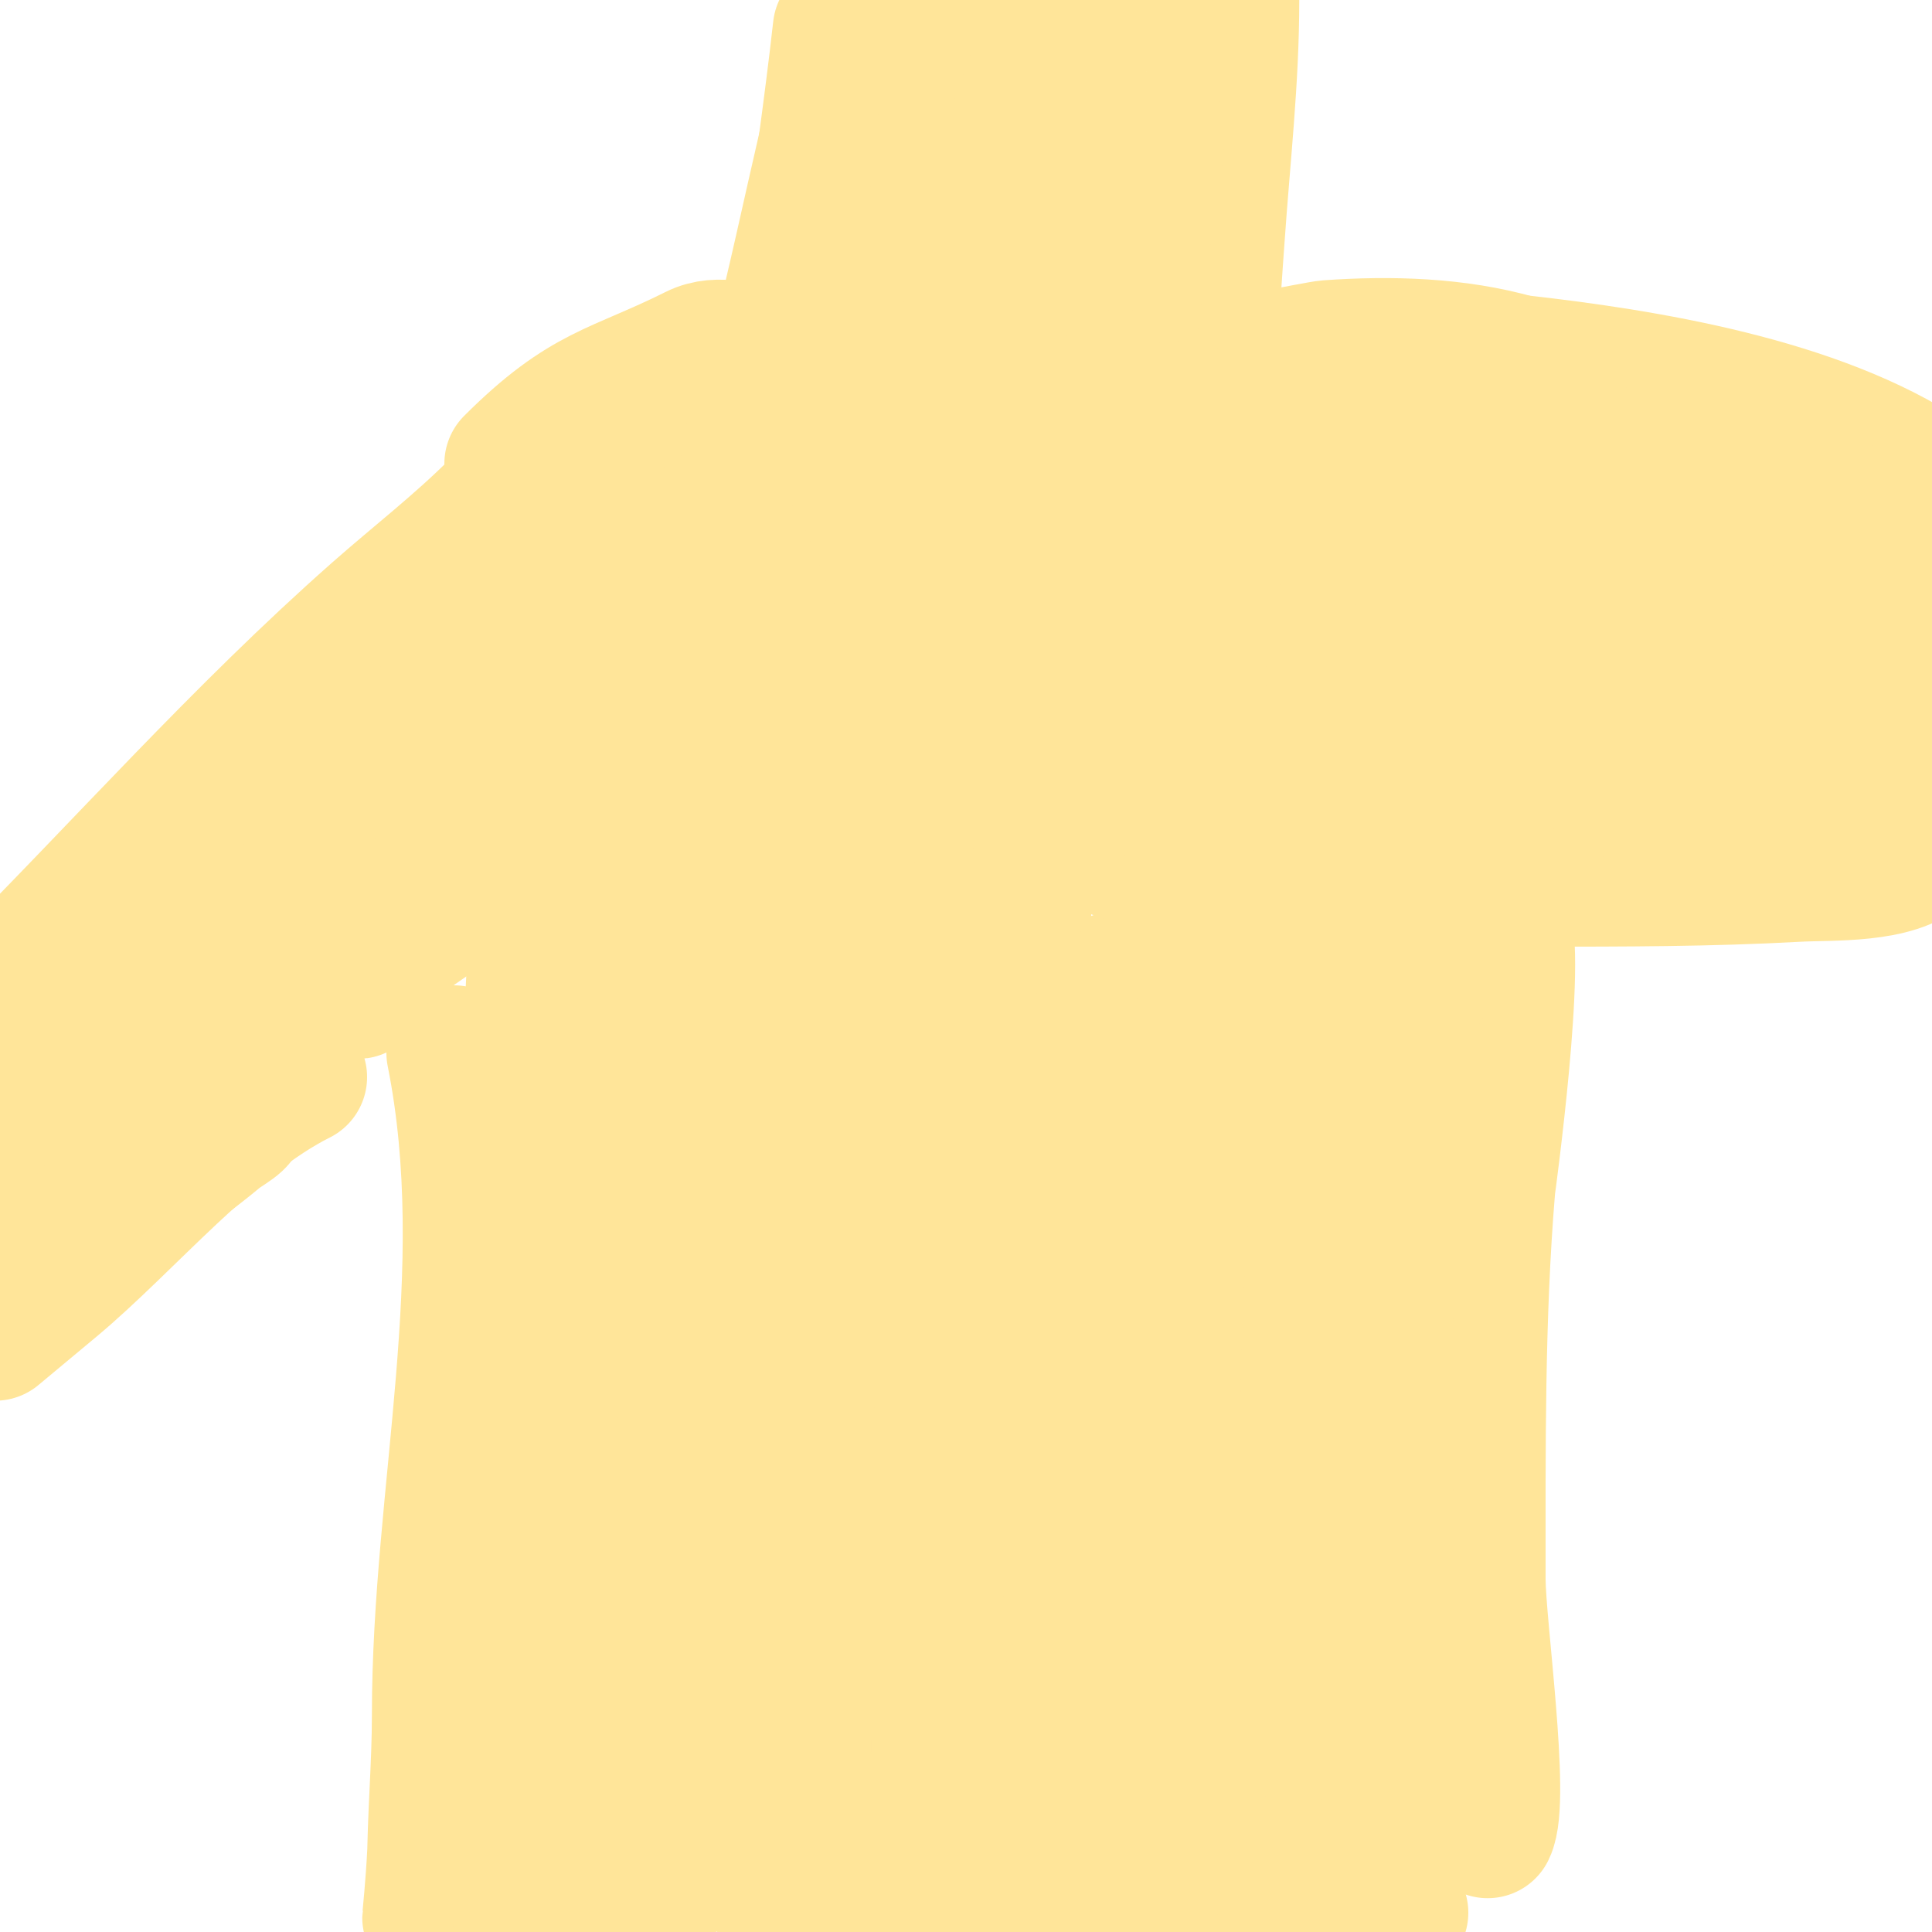 <svg viewBox='0 0 400 400' version='1.1' xmlns='http://www.w3.org/2000/svg' xmlns:xlink='http://www.w3.org/1999/xlink'><g fill='none' stroke='#ffe599' stroke-width='28' stroke-linecap='round' stroke-linejoin='round'><path d='M116,91c0,-0.745 0.667,-2.667 1,-2c1.064,2.129 -12.763,14.763 -14,16c-7.997,7.997 -16.593,14.582 -25,22c-28.078,24.774 -52.558,52.558 -79,79'/><path d='M5,206c28.668,-19.112 53.654,-42.654 78,-67c6.858,-6.858 13.142,-14.142 20,-21c1.667,-1.667 3.448,-3.226 5,-5c1.098,-1.254 4.491,-4.745 3,-4c-10.138,5.069 -16.35,12.947 -24,21c-16.297,17.155 -31.126,34.585 -46,53c-5.823,7.21 -11.31,14.685 -17,22c-1.887,2.426 -3.944,4.716 -6,7c-1.115,1.239 -4.387,4.925 -3,4c4.123,-2.749 6.737,-7.271 10,-11'/><path d='M25,205c11.125,-12.184 22.792,-23.901 35,-35c5.592,-5.084 10.85,-10.607 17,-15c1.82,-1.3 6.881,-5.055 6,-3c-2.522,5.885 -7.848,10.126 -12,15c-10.465,12.285 -19.918,25.398 -30,38c-6.212,7.765 -13.033,15.045 -19,23c-1.887,2.516 -3.312,5.347 -5,8c-0.645,1.014 -1.15,3.85 -2,3c-0.972,-0.972 0.169,-2.905 1,-4c8.566,-11.292 18.386,-21.585 28,-32c1.766,-1.913 3.159,-4.159 5,-6c0.85,-0.85 3.85,-2.85 3,-2c-16.589,16.589 -42.765,42.53 -53,63'/><path d='M0,259c5.396,-6.475 6.941,-8.697 14,-15c6.176,-5.514 12.453,-10.931 19,-16c3.801,-2.943 8.062,-5.243 12,-8c2.731,-1.912 5.121,-4.32 8,-6c1.468,-0.856 5.467,-2.634 5,-1c-2.922,10.225 -36.221,40.178 -38,42c-5.269,5.397 -10.667,10.667 -16,16c-1.667,1.667 -5,5 -5,5c0,0 7.217,-6.014 12,-10c15.194,-12.662 32.597,-33.798 51,-43'/><path d='M94,218c9.088,45.442 -3,91.212 -3,137c0,10.752 -1,21.287 -1,32c0,0.111 -1,10 -1,10c0,0 0.698,-6.967 1,-13c0.763,-15.26 3.052,-29.904 5,-45c1.813,-14.052 4.016,-27.077 7,-41'/><path d='M102,298c8.142,-40.71 -0.55,6.937 -3,10c-0.466,0.582 -1.333,-0.667 -2,-1'/><path d='M90,175c-10.105,6.063 -13.636,18.969 -16,30c-0.198,0.922 1.549,-1.172 2,-2c1.572,-2.882 2.632,-6.016 4,-9c2.299,-5.016 4.989,-9.862 7,-15c6.989,-17.861 14.505,-36.453 20,-55c0.966,-3.259 3.749,-7.085 2,-10c-1.213,-2.021 -3.759,2.996 -5,5c-3.139,5.07 -5.677,10.508 -8,16c-6.491,15.343 -12.669,30.913 -17,47c-1.345,4.997 -2.815,9.963 -4,15c-0.153,0.649 -0.647,1.838 0,2c7.445,1.861 9.49,-12.176 13,-19c9.351,-18.183 35.052,-63.311 38,-81c0.98,-5.882 -6.114,10.343 -8,16c-3.504,10.512 -6,21.333 -9,32'/><path d='M109,147c-1.333,6.667 -3.221,13.246 -4,20c-0.278,2.411 0.565,8.957 2,7c10.963,-14.949 16.401,-31.58 22,-49c1.387,-4.316 2.68,-8.663 4,-13c1.013,-3.329 6.113,-11.556 3,-10c-3.602,1.801 -3.268,7.364 -5,11c-6.98,14.657 -11.756,30.33 -16,46c-1.785,6.59 -2.925,14.519 -1,15c4.102,1.025 7,-10.678 7,-12'/><path d='M106,96c15.154,-15.154 21.648,-14.824 38,-23c4.943,-2.471 9.98,0 15,0c0.667,0 1.835,0.646 2,0c3.647,-14.257 6.667,-28.667 10,-43'/><path d='M171,30c1.066,-7.992 2.11,-15.987 3,-24'/><path d='M255,0c0,16.567 -1.863,32.513 -3,49c-0.436,6.327 -1,12.658 -1,19c0,0.615 -0.45,7.775 0,8c1.079,0.539 21.8,-3.843 24,-4c12.87,-0.919 26.609,-0.54 39,3'/><path d='M314,75c26.974,2.997 62.139,8.759 85,24'/><path d='M398,176c-5.398,5.398 -18.912,4.606 -26,5c-17.83,0.991 -36.141,1 -54,1'/><path d='M311,190c3.69,7.379 -2.95,55.395 -3,56c-2.22,26.643 -2,54.241 -2,81c0,9.315 5.15,45.699 2,52'/><path d='M194,234c-4.333,-0.667 -8.819,-3.32 -13,-2c-6.76,2.135 -12.06,27.985 -13,33c-5.101,27.207 -5.487,46.764 -7,74c-0.742,13.361 1.287,29.852 -2,43c-0.404,1.617 0.318,-3.364 0,-5c-2.022,-10.399 -5.473,-20.517 -7,-31c-3.917,-26.897 -9,-68.029 -9,-99c0,-6.009 0.818,-11.994 1,-18c0.153,-5.042 0.256,-19.512 -2,-15c-12.795,25.589 -9.648,66.213 -10,93c-0.176,13.372 -0.352,36.575 1,51c0.348,3.711 1.096,7.384 2,11c0.114,0.457 1,1.471 1,1c0,-27.135 -5.57,-64.599 -7,-87c-1.893,-29.663 0,-59.316 0,-89'/><path d='M129,194c-13.2,44.001 -9.359,91.118 -4,136c1.258,10.539 4.39,44.765 8,58c0.196,0.719 2.095,-0.261 2,-1c-1.638,-12.775 -4.901,-25.292 -7,-38c-6.481,-39.248 -14.032,-80.83 -15,-121c-0.265,-11.017 1.551,-21.989 2,-33c0.218,-5.329 5.174,-14.706 0,-16c-5.02,-1.255 -3.687,9.835 -4,15c-3.858,63.651 -0.123,117.996 10,180'/><path d='M143,387c-0.776,-47.345 -2.493,-103.889 1,-150c1.101,-14.538 4.098,-28.953 8,-43c2.8,-10.08 4.603,-36.397 12,-29c8.772,8.772 -3.706,24.598 -4,37c-1.374,57.985 -3.479,116.052 -1,174c0.225,5.266 7.438,18.034 9,13c4.15,-13.371 0,-28 0,-42c0,-50.581 -1.893,-68.192 6,-119c2.209,-14.221 -0.176,-31.824 10,-42c8.028,-8.028 -1.433,22.661 -2,34c-0.766,15.329 -1.716,30.655 -2,46c-0.698,37.684 1.053,75.425 4,113'/><path d='M194,398c1.473,-50.088 -2.236,-101.249 5,-151c2.42,-16.641 7.628,-32.762 12,-49c0.312,-1.161 1.886,-4.196 2,-3c2.118,22.235 -1.155,44.665 -1,67c0.311,44.726 0.3,89.777 7,134'/><path d='M224,396c0,-40.773 -4.361,-81.163 -3,-122c0.479,-14.36 1.321,-28.73 3,-43c0.993,-8.44 2.939,-16.755 5,-25c0.291,-1.166 2,-4.202 2,-3c0,39.146 -5.69,77.455 -4,117c0.857,20.051 2.125,40.138 5,60c0.816,5.637 2.321,11.652 6,16c1.255,1.484 4.448,-1.136 5,-3c2.29,-7.73 2.686,-15.944 3,-24c1.845,-47.363 -0.555,-94.254 10,-141c1.719,-7.612 4.831,-14.869 8,-22c0.867,-1.95 2.491,-6.509 4,-5c2.369,2.369 1.062,6.651 1,10c-0.272,14.679 -1.883,29.319 -2,44c-0.351,44.251 -3.48,98.459 7,143'/><path d='M277,384c-4.175,-56.358 -8.191,-75.213 -5,-125c0.73,-11.388 2.492,-22.689 4,-34c0.188,-1.413 2.075,-15.806 5,-18c1.099,-0.825 0.958,2.626 1,4c0.626,20.66 -0.243,41.368 1,62c2.092,34.733 4.803,69.458 9,104c0.201,1.655 4.157,4.659 4,3c-5.105,-53.965 -21.85,-112.551 -7,-167c0.088,-0.322 0.013,0.667 0,1c-0.654,17.334 -1.685,34.657 -2,52c-0.351,19.33 -0.188,38.668 0,58c0.146,15.003 0.687,30 1,45c0.021,1 0.184,3.983 0,3c-1.843,-9.827 -7.842,-46.049 -10,-59'/><path d='M152,309c-9.44,9.44 -14.659,17.636 -18,31c-1.143,4.573 -1.553,9.307 -2,14c-0.253,2.655 -0.843,10.53 0,8c3.987,-11.96 -5.818,-42.182 -22,-26c-9.947,9.947 -11.525,47.359 -2,59c10.657,13.025 16.29,-13.501 17,-18c0.614,-3.887 1.587,-10.894 1,-15c-0.194,-1.361 -1,2.626 -1,4c0,4 -0.608,8.047 0,12c0.738,4.797 2.667,9.333 4,14'/><path d='M160,392c0.333,-5.333 1,-10.656 1,-16c0,-3.682 -1,-7.318 -1,-11c0,-1.054 0.353,-3.832 1,-3c8.598,11.054 13.269,27.165 26,33c23.323,10.69 35.573,-3.406 52,-16c2.245,-1.721 3.374,-4.95 6,-6c1.276,-0.51 -1,2.626 -1,4c0,7.071 -0.162,14.675 3,21'/><path d='M266,398c13.662,-8.539 16.235,-25.061 22,-2'/><path d='M290,396l0,0'/><path d='M213,122c-7.977,-1.994 -11.946,-2.108 -16,6c-1.606,3.211 -3.075,6.531 -4,10c-0.429,1.61 -1.617,5.404 0,5c5.046,-1.262 12.668,-31.896 -3,-27c-14.668,4.584 -23.199,27.114 -26,40c-0.823,3.788 -2.579,10.947 2,14c0.128,0.085 7.496,-4.995 9,-7c2.506,-3.341 4.727,-7.022 6,-11c3.402,-10.632 5.671,-34.497 -6,-42c-3.619,-2.327 -11.087,-1.329 -14,2c-11.552,13.202 -12.265,29.522 -14,46'/><path d='M147,158c0.643,6.428 1.297,18.95 5,24c8.023,10.94 19.554,-14.744 20,-16c6.947,-19.577 8.386,-32.523 6,-54c-0.598,-5.378 -4.457,-12.636 -11,-13c-23.819,-1.323 -32.041,48.762 -34,69c-0.379,3.914 -1.343,24.216 9,22c3.259,-0.698 6.424,-3.063 8,-6c10.309,-19.212 19,-45.305 19,-68c0,-5.928 -1.772,-14.193 -9,-16c-6.585,-1.646 -13.46,5.067 -17,9c-12.523,13.914 -25.125,36.375 -40,47'/><path d='M103,156c-9.574,5.744 -16.043,1.155 -26,4c-8.144,2.327 -17.859,9.456 -25,14c-17.71,11.27 -35.533,22.355 -53,34'/><path d='M-1,211c10.003,-4.446 19.976,-8.615 30,-13c6.578,-2.878 13.229,-5.61 20,-8c4.577,-1.615 9.251,-3 14,-4c2.283,-0.481 7,-2.333 7,0c0,3.448 -13.738,15.39 -17,18c-14.762,11.809 -35.859,26.953 -54,33'/><path d='M42,234c2.333,-1 4.592,-3.803 7,-3c1.789,0.596 -2.558,2.785 -4,4c-4.898,4.124 -10.214,7.746 -15,12c-7.929,7.048 -15.15,14.863 -23,22'/><path d='M-1,274c16.466,-18.525 32.365,-37.482 51,-54c19.675,-17.439 42.665,-31.761 64,-47c12.759,-9.113 25.73,-17.619 39,-26c0.54,-0.341 14.464,-8 14,-8c-7.619,0 -33.154,22.154 -38,27c-1.841,1.841 -3.333,4 -5,6c-1.667,2 -6.164,3.671 -5,6c1.075,2.15 4.243,-2.36 6,-4c6.548,-6.111 12.667,-12.667 19,-19c6.946,-6.946 21.686,-23.32 29,-31c6.7,-7.035 17.912,-15.737 21,-25'/><path d='M194,99c-3.155,0 -5,-5.519 -5,-8c0,-11.671 1.807,-22.597 4,-34c0.766,-3.982 1.295,-8.007 2,-12c0.295,-1.674 0.76,-3.317 1,-5c0.094,-0.66 0.37,-2.555 0,-2c-7.124,10.686 -9.943,46.962 -11,57c-0.247,2.344 -0.213,4.979 1,7c0.485,0.808 1.617,-1.138 2,-2c0.986,-2.218 1.387,-4.652 2,-7c1.388,-5.319 2.978,-10.598 4,-16c4.284,-22.641 5.443,-48.909 4,-72c-0.046,-0.744 -0.913,1.26 -1,2c-0.586,4.977 -0.625,10.003 -1,15c-0.625,8.337 -1.254,16.673 -2,25c-1.509,16.854 -7.196,44.826 -4,64'/><path d='M190,111c2.539,-2.539 3.237,-6.492 4,-10c4.333,-19.931 7.053,-40.213 12,-60c3.068,-12.271 8,-24 12,-36'/><path d='M220,11c-1.333,7.667 -2.804,15.311 -4,23c-1.138,7.313 -2.418,14.622 -3,22c-0.42,5.317 0.184,10.67 0,16c-0.15,4.344 -0.772,8.66 -1,13c-0.111,2.105 1.368,8.011 2,6c3.612,-11.492 6.04,-23.323 9,-35c3.939,-15.536 7.897,-31.179 14,-46c0.924,-2.244 0.284,-5.284 2,-7c0.972,-0.972 1.124,2.631 1,4c-1.217,13.382 -3.354,26.664 -5,40c-0.346,2.806 -4.842,42.05 -7,55c-2.604,15.622 -7.658,32.051 -5,48c0.055,0.329 -0.068,-0.674 0,-1c1.6,-7.681 3.751,-15.254 5,-23c3.469,-21.509 3.878,-44.145 7,-66c1.24,-8.681 2.841,-17.308 4,-26c0.22,-1.652 0.745,-6.491 0,-5c-6.932,13.864 -6.321,43.028 -7,49'/><path d='M232,78c-1.36,20.855 -3.486,47.914 -4,70c-0.113,4.841 -1.947,21.64 3,28c0.819,1.052 3.235,1.092 4,0c3.215,-4.593 3.373,-14.831 4,-20c1.816,-14.983 3.378,-29.995 5,-45c0.542,-5.015 -0.798,-10.803 2,-15c2.219,-3.328 0.083,8.001 0,12c-0.361,17.33 -1.193,34.708 0,52c0.633,9.182 -0.128,17.709 5,16c2.436,-0.812 3.484,-17.493 4,-21c2.994,-20.362 2.862,-45.013 11,-64c0.131,-0.306 -0.03,0.668 0,1c0.303,3.336 0.743,6.66 1,10c0.922,11.987 0.461,25.15 3,37c0.376,1.755 0.229,4.705 2,5c1.86,0.31 2.667,-2.667 4,-4'/><path d='M276,140c1.755,-9.655 3.245,-19.345 5,-29c0.912,-5.017 2,-10 3,-15c0.333,-1.667 -0.202,-3.798 1,-5c0.943,-0.943 0,2.667 0,4c0,3.667 0,7.333 0,11c0,12.718 -0.352,22.378 1,35c0.397,3.706 1.003,7.409 2,11c0.679,2.446 0.537,7.616 3,7c3.329,-0.832 3.991,-5.72 5,-9c4.684,-15.221 -0.39,-35.017 8,-49c0.243,-0.404 0.922,0.535 1,1c0.605,3.632 0.84,7.322 1,11c0.174,3.996 -0.266,8.009 0,12c0.456,6.84 0.431,32.104 9,37c1.257,0.719 5.026,-3.513 7,-10c4.588,-15.076 5.61,-32.465 8,-48c0.459,-2.983 -2.018,-9 1,-9c3,0 -0.143,6.003 0,9c0.191,4.009 0.667,8 1,12'/><path d='M332,116c0.535,6.955 0.986,42.003 15,39c8.723,-1.869 21.473,-24.468 27,-31c1.827,-2.159 4.108,-3.898 6,-6c1.115,-1.239 1.356,-3.726 3,-4c2.282,-0.38 10.26,20.52 12,24'/><path d='M399,109c-11.038,-3.154 -22.667,-4.111 -34,-6c-8.205,-1.367 -14.827,-6.832 -23,-8c-8.9,-1.271 -18.112,-1.778 -27,-4c-17.499,-4.375 -33.191,-9.936 -51,-4c-0.316,0.105 -0.149,0.702 0,1c0.677,1.353 4.396,6.245 5,7c5.244,6.555 7.188,8.566 14,15c6.931,6.546 14.981,11.845 23,17'/><path d='M306,127c31.975,7.994 33.524,-8.016 50,-19c1,-0.667 -1.382,1.969 -2,3c-1.383,2.304 -2.957,4.523 -4,7c-1.211,2.876 -8.958,28.403 -8,30c3.196,5.327 5.833,-3.832 7,-8c1.57,-5.606 3.613,-11.191 4,-17c0.74,-11.098 -3.111,-16.733 -6,-15c-13.875,8.325 -13.525,42.425 -9,56c1.298,3.893 10.614,1.25 11,1c10.666,-6.902 16,-22.047 16,-34'/><path d='M365,131c-2.333,-0.333 -5.039,-2.307 -7,-1c-7.728,5.152 0.207,31.116 9,33c9.751,2.089 13.682,-1.682 21,-9c3.866,-3.866 7.228,-8.288 10,-13c0.676,-1.149 1.193,-3.404 0,-4c-10.261,-5.131 -24.778,31.556 -2,27'/><path d='M399,140c-27.33,0 -53.648,6.811 -80,-4c-26.268,-10.777 -51.286,-53.31 -79,-51c-24.66,2.055 -28.651,36.819 -32,55c-0.974,5.286 -1.603,10.64 -2,16c-0.271,3.657 -0.676,7.396 0,11c0.358,1.91 1.87,6.582 3,5c2.357,-3.3 1.73,-7.954 2,-12c1.414,-21.207 -1.99,-42.283 -6,-63c-2.223,-11.487 -2.064,-23.926 -14,-10'/><path d='M191,87c-3.614,24.397 -7.031,48.247 -4,73c0.954,7.788 2.693,15.501 5,23c0.416,1.352 1.823,3.784 3,3c5.231,-3.488 3.002,-23.928 3,-24c-0.623,-22.443 1.889,-51.238 -11,-71c-2.872,-4.403 -10.907,2.57 -12,4c-3.091,4.042 -5.725,8.449 -8,13c-1.745,3.49 -2.255,7.51 -4,11c-0.745,1.491 -4.236,4.65 -4,3c1.406,-9.845 5.051,-20.254 7,-30c2.484,-12.419 2.306,-17.42 -6,-6c-1.414,1.944 -2.726,3.962 -4,6c-3.09,4.945 -6,10 -9,15'/><path d='M147,107c5.625,2.813 7.595,10.189 10,16c7.74,18.705 10.779,39.089 18,58c3.455,9.05 14.815,23.241 28,15c11.015,-6.885 28.815,-51.124 34,-61c1.549,-2.951 3.269,-9.912 6,-8c4.239,2.968 3.444,9.855 4,15c1,9.25 -0.727,27.818 0,38c0.955,13.366 2.52,26.682 4,40c0.916,8.248 0.633,19.184 7,16c2,-1 2.571,-3.806 3,-6c2.589,-13.232 3.967,-26.672 6,-40c1.798,-11.79 3.688,-26.502 8,-38c0.468,-1.248 0.063,2.668 0,4c-0.27,5.67 -0.667,11.333 -1,17'/><path d='M274,173c-2.175,21.028 -4.531,34.079 -3,55c0.372,5.085 1.702,10.069 3,15c0.379,1.442 0.509,4 2,4c1.491,0 1.551,-2.578 2,-4c1.558,-4.935 3.038,-9.915 4,-15c4.105,-21.696 6.693,-43.465 11,-65c0.131,-0.654 0.053,1.335 0,2c-0.04,0.506 -4.13,47.139 -4,47c10.23,-10.869 12.194,-27.25 18,-41c0.535,-1.266 1.435,-2.696 1,-4c-0.527,-1.581 -2.173,2.553 -3,4c-1.786,3.126 -4,4.265 -4,8'/></g>
</svg>